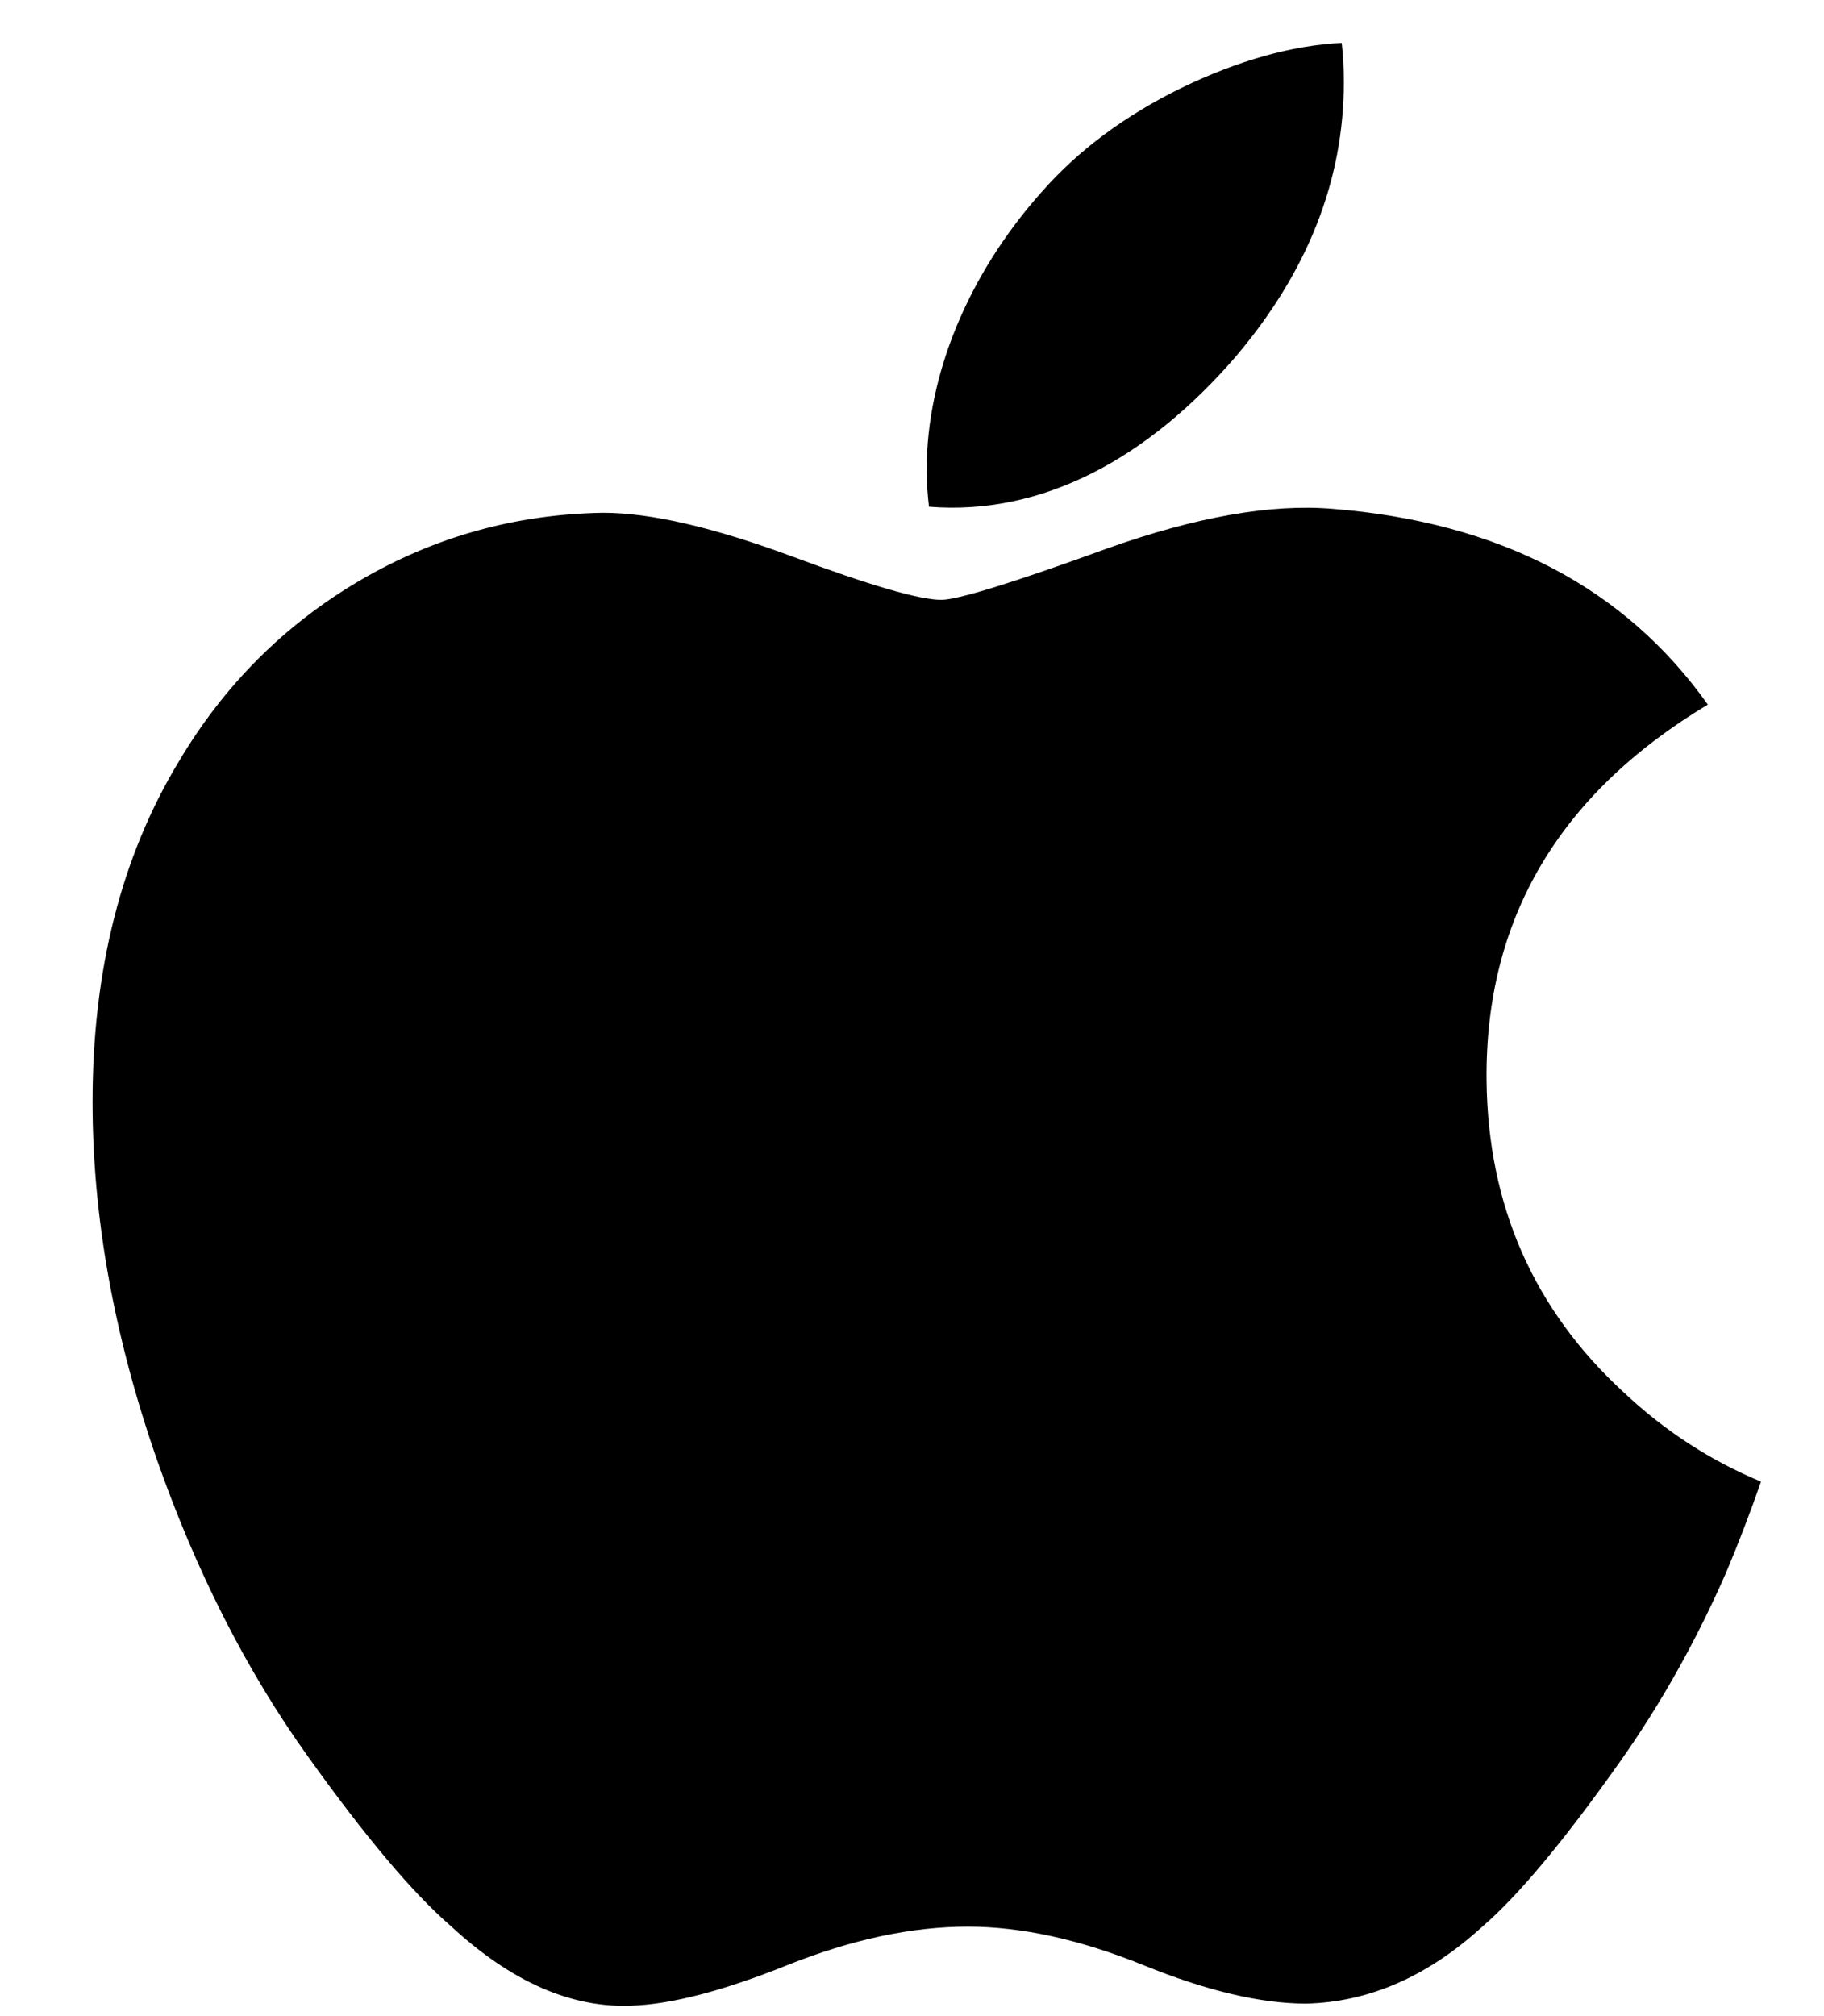 <svg width="19" height="21" viewBox="0 0 19 21" fill="none" xmlns="http://www.w3.org/2000/svg">
<path d="M17.98 16.381C17.667 17.095 17.298 17.752 16.87 18.357C16.287 19.181 15.809 19.752 15.441 20.068C14.871 20.588 14.259 20.855 13.605 20.87C13.135 20.87 12.568 20.737 11.908 20.468C11.246 20.201 10.638 20.068 10.082 20.068C9.499 20.068 8.873 20.201 8.204 20.468C7.534 20.737 6.994 20.877 6.581 20.891C5.953 20.918 5.328 20.644 4.703 20.068C4.304 19.724 3.806 19.133 3.208 18.296C2.568 17.403 2.041 16.367 1.628 15.185C1.186 13.909 0.964 12.674 0.964 11.478C0.964 10.107 1.263 8.925 1.861 7.935C2.332 7.14 2.958 6.512 3.741 6.051C4.524 5.591 5.37 5.356 6.281 5.341C6.78 5.341 7.434 5.494 8.246 5.794C9.057 6.096 9.577 6.248 9.805 6.248C9.975 6.248 10.553 6.07 11.533 5.713C12.46 5.383 13.242 5.246 13.882 5.3C15.618 5.439 16.922 6.117 17.79 7.339C16.237 8.271 15.469 9.577 15.485 11.252C15.498 12.556 15.976 13.642 16.915 14.504C17.34 14.904 17.815 15.213 18.344 15.433C18.229 15.762 18.108 16.078 17.98 16.381V16.381ZM13.998 0.856C13.998 1.878 13.621 2.833 12.87 3.717C11.963 4.767 10.866 5.374 9.677 5.278C9.662 5.156 9.653 5.027 9.653 4.891C9.653 3.909 10.084 2.859 10.85 2C11.232 1.565 11.719 1.203 12.308 0.915C12.896 0.631 13.453 0.473 13.976 0.447C13.992 0.583 13.998 0.72 13.998 0.856V0.856Z" fill="black"/>
</svg>
